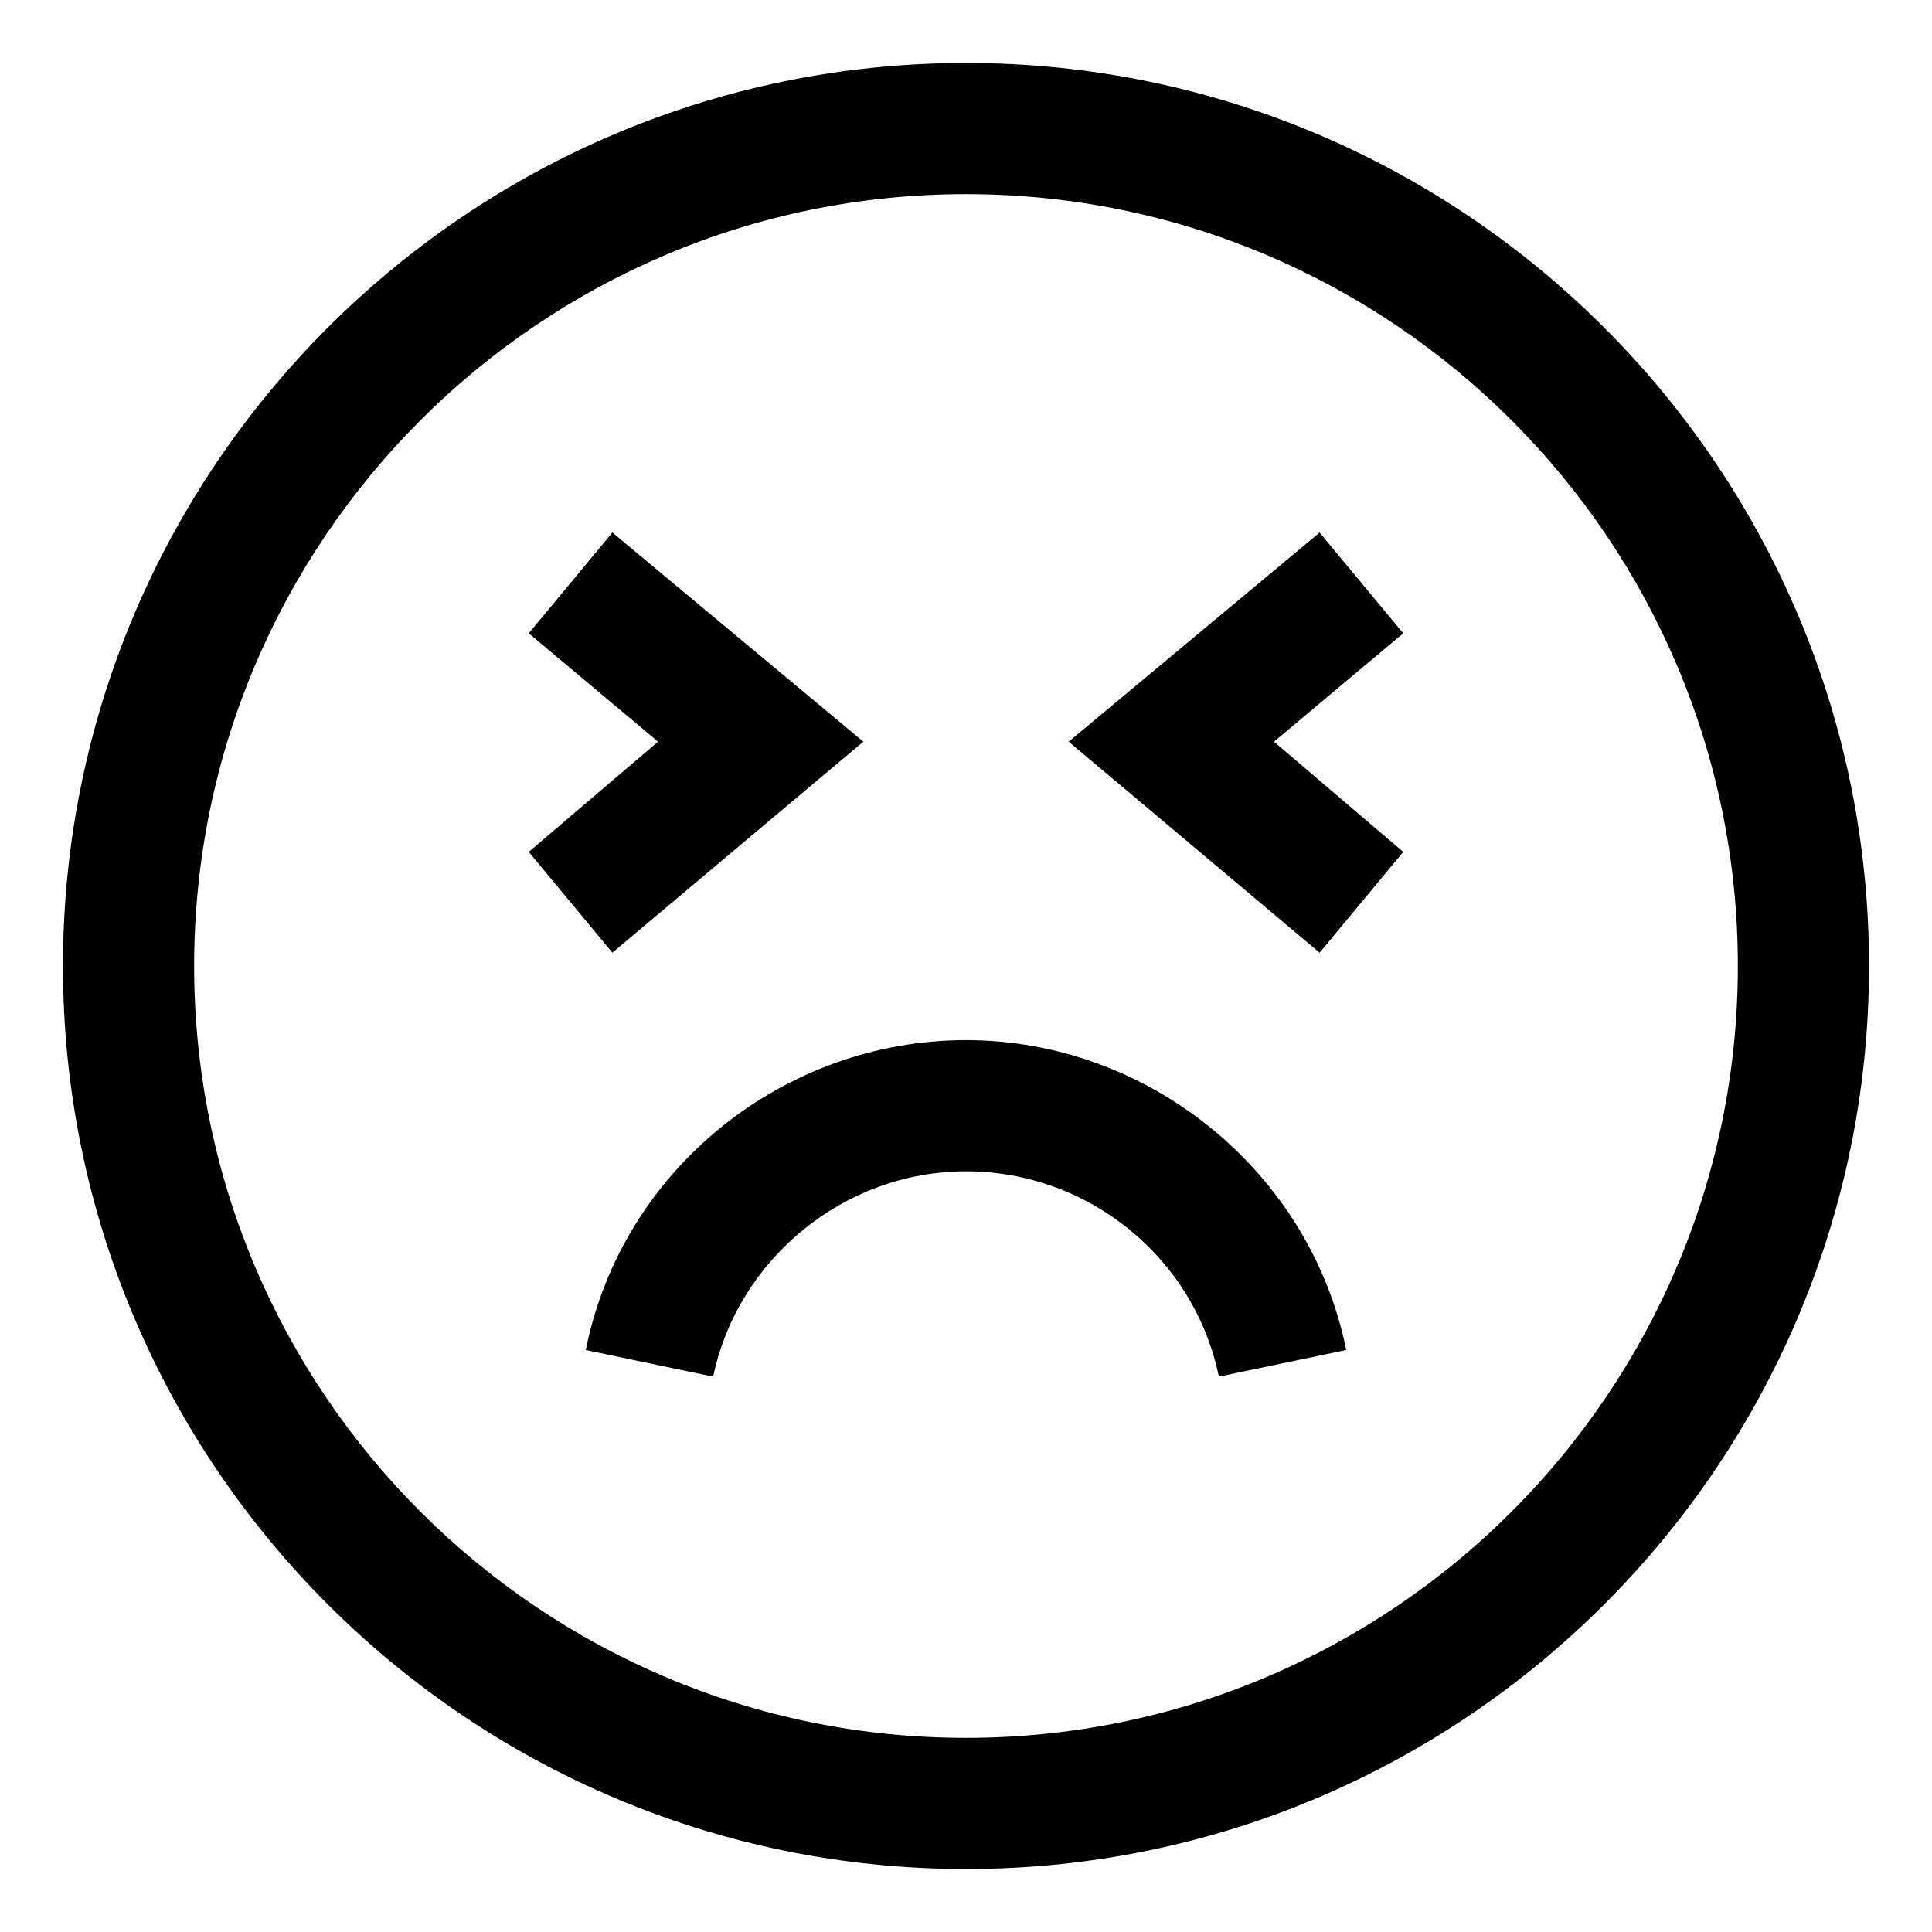 <?xml version="1.0" encoding="UTF-8"?>
<!-- Uploaded to: ICON Repo, www.svgrepo.com, Generator: ICON Repo Mixer Tools -->
<svg fill="#000000" width="800px" height="800px" version="1.1" viewBox="144 144 512 512" xmlns="http://www.w3.org/2000/svg">
 <g>
  <path d="m400 419.65c-48.367 0-91.191 34.258-100.76 82.121l33.754 7.055c6.551-31.238 34.762-54.414 67.008-54.414 32.242 0 60.457 22.672 67.008 54.41l33.754-7.055c-9.574-47.355-52.398-82.117-100.76-82.117z"/>
  <path d="m400 160.69c-132 0-239.31 107.31-239.31 239.31 0 132 107.31 239.31 239.31 239.31 132 0 239.31-107.31 239.31-239.31 0-132-107.31-239.31-239.31-239.31zm0 443.86c-112.86 0-204.55-91.695-204.55-204.55 0-112.86 91.691-204.55 204.55-204.55 112.85 0 204.55 91.691 204.55 204.55 0 112.85-91.695 204.55-204.55 204.55z"/>
  <path d="m306.29 396.47 66.504-55.922-66.504-55.422-22.168 26.703 34.262 28.719-34.262 29.219z"/>
  <path d="m493.71 285.13-66.504 55.422 66.504 55.922 22.168-26.703-34.258-29.219 34.258-28.719z"/>
 </g>
</svg>